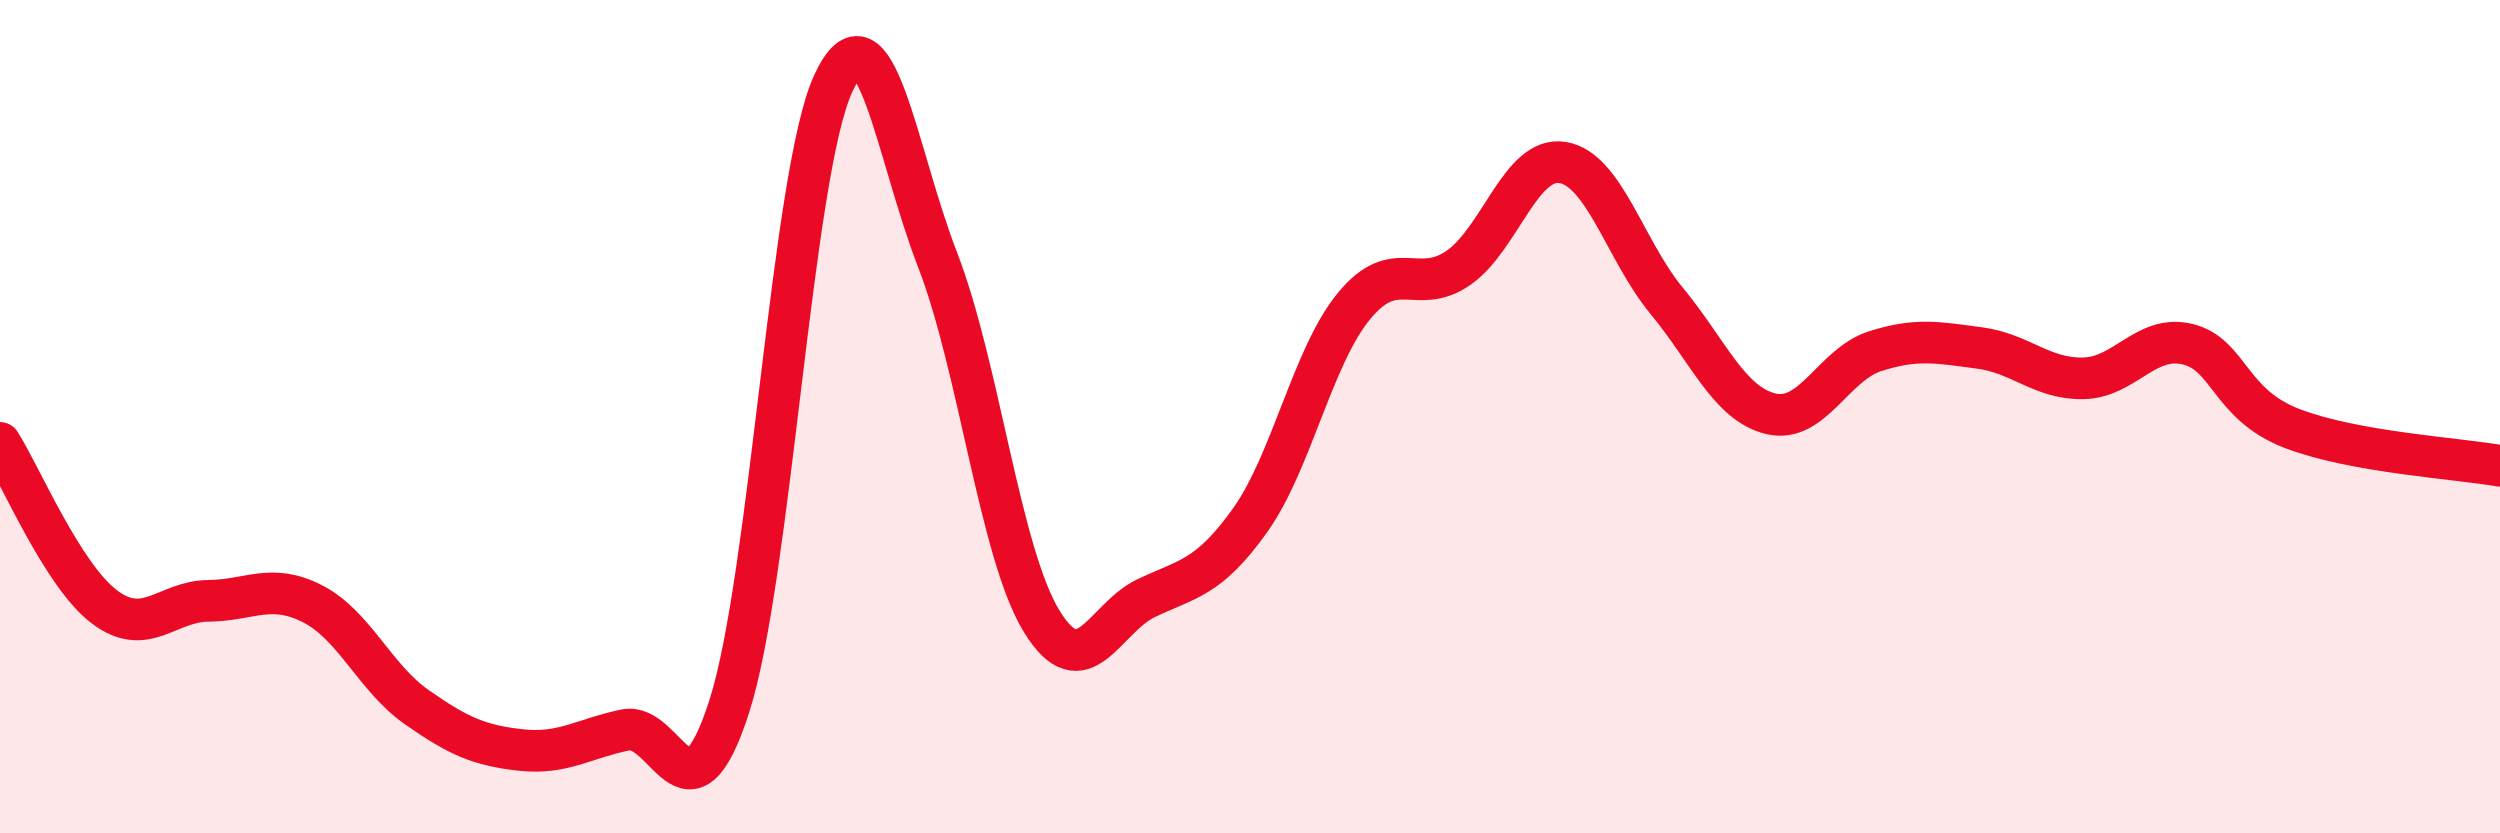 
    <svg width="60" height="20" viewBox="0 0 60 20" xmlns="http://www.w3.org/2000/svg">
      <path
        d="M 0,10.63 C 0.5,11.42 1.5,13.8 2.5,14.56 C 3.5,15.32 4,14.43 5,14.42 C 6,14.41 6.5,13.98 7.5,14.49 C 8.5,15 9,16.27 10,16.97 C 11,17.67 11.5,17.89 12.5,18 C 13.5,18.11 14,17.73 15,17.52 C 16,17.31 16.5,20.06 17.5,16.96 C 18.5,13.86 19,4.15 20,2 C 21,-0.15 21.5,3.65 22.5,6.23 C 23.5,8.81 24,13.28 25,14.91 C 26,16.54 26.5,14.84 27.5,14.36 C 28.5,13.88 29,13.89 30,12.49 C 31,11.09 31.5,8.55 32.5,7.34 C 33.5,6.13 34,7.12 35,6.43 C 36,5.74 36.5,3.74 37.5,3.9 C 38.5,4.06 39,6.01 40,7.22 C 41,8.43 41.5,9.69 42.5,9.93 C 43.5,10.17 44,8.75 45,8.43 C 46,8.11 46.5,8.22 47.5,8.35 C 48.5,8.48 49,9.1 50,9.08 C 51,9.06 51.5,8.02 52.5,8.26 C 53.5,8.5 53.5,9.7 55,10.28 C 56.5,10.86 59,11 60,11.18L60 20L0 20Z"
        fill="#EB0A25"
        opacity="0.1"
        stroke-linecap="round"
        stroke-linejoin="round"
      />
      <path
        d="M 0,10.63 C 0.5,11.42 1.5,13.8 2.5,14.56 C 3.5,15.32 4,14.43 5,14.42 C 6,14.41 6.5,13.98 7.5,14.49 C 8.5,15 9,16.27 10,16.97 C 11,17.67 11.5,17.89 12.5,18 C 13.5,18.11 14,17.73 15,17.52 C 16,17.31 16.5,20.06 17.5,16.96 C 18.5,13.86 19,4.15 20,2 C 21,-0.15 21.5,3.65 22.5,6.23 C 23.5,8.81 24,13.28 25,14.91 C 26,16.54 26.5,14.84 27.5,14.36 C 28.5,13.88 29,13.89 30,12.49 C 31,11.09 31.5,8.55 32.5,7.34 C 33.5,6.13 34,7.12 35,6.43 C 36,5.74 36.5,3.74 37.5,3.9 C 38.5,4.06 39,6.01 40,7.22 C 41,8.43 41.5,9.69 42.5,9.93 C 43.5,10.17 44,8.75 45,8.43 C 46,8.11 46.5,8.22 47.5,8.35 C 48.5,8.48 49,9.1 50,9.08 C 51,9.06 51.5,8.02 52.5,8.26 C 53.5,8.5 53.5,9.7 55,10.28 C 56.5,10.86 59,11 60,11.18"
        stroke="#EB0A25"
        stroke-width="1"
        fill="none"
        stroke-linecap="round"
        stroke-linejoin="round"
      />
    </svg>
  